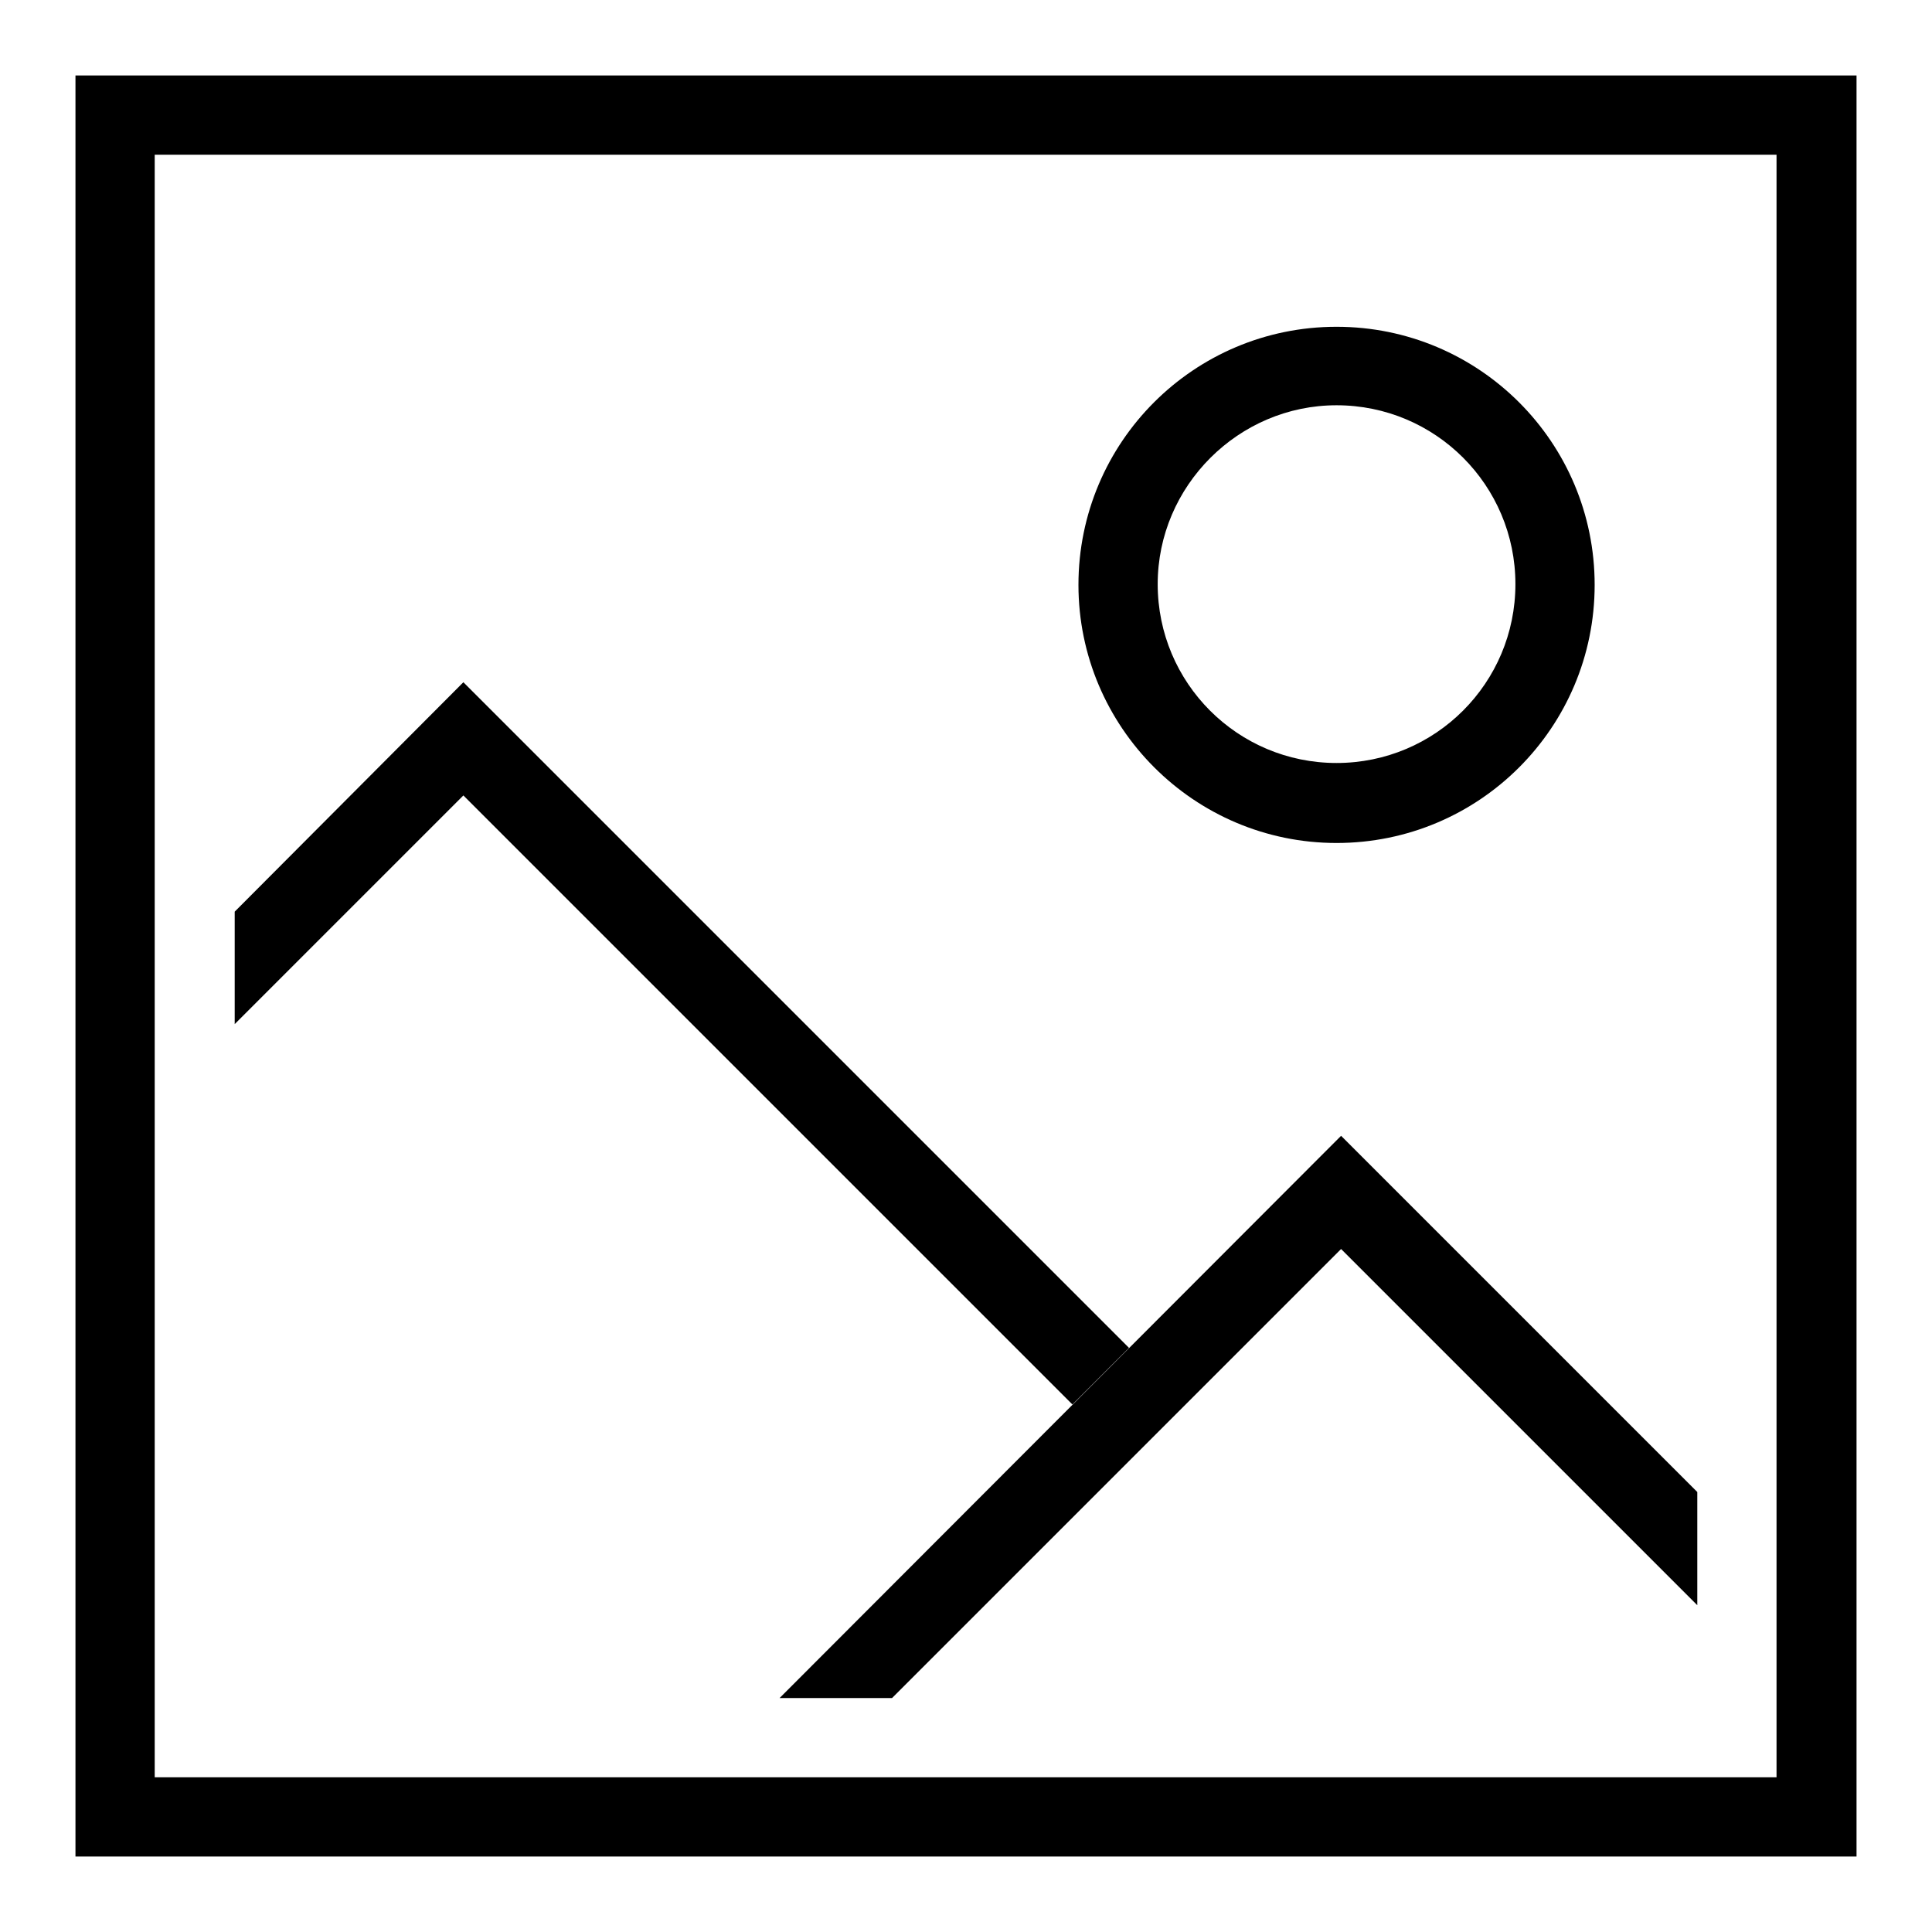 <?xml version="1.0" encoding="utf-8"?>
<!-- Svg Vector Icons : http://www.onlinewebfonts.com/icon -->
<!DOCTYPE svg PUBLIC "-//W3C//DTD SVG 1.1//EN" "http://www.w3.org/Graphics/SVG/1.1/DTD/svg11.dtd">
<svg version="1.1" xmlns="http://www.w3.org/2000/svg" xmlns:xlink="http://www.w3.org/1999/xlink" x="0px" y="0px" viewBox="0 0 256 256" enable-background="new 0 0 256 256" xml:space="preserve">
<g> <path fill="#000000" d="M177.1,111.7c18.9,0,34.2-15.3,34.2-34.2c0-18.9-15.3-34.2-34.2-34.2c-18.9,0-34.2,15.3-34.2,34.2 C142.9,96.3,158.2,111.7,177.1,111.7z M177.1,53.7c13.1,0,23.7,10.6,23.7,23.7c0,13.1-10.6,23.7-23.7,23.7 c-13.1,0-23.7-10.6-23.7-23.7C153.4,64.4,164.1,53.7,177.1,53.7z M149.6,178.6L61.4,90.4l-30.3,30.4v14.9l30.3-30.3l80.7,80.7 L149.6,178.6z"/> <path fill="#000000" d="M10,10v236h236V10H10z M235.5,235.5H20.5V20.5h214.9V235.5z"/> <path fill="#000000" d="M224.9,197.7l-47.2-47.2L103.3,225h14.9l59.5-59.5l47.2,47.2V197.7z"/></g>
</svg>